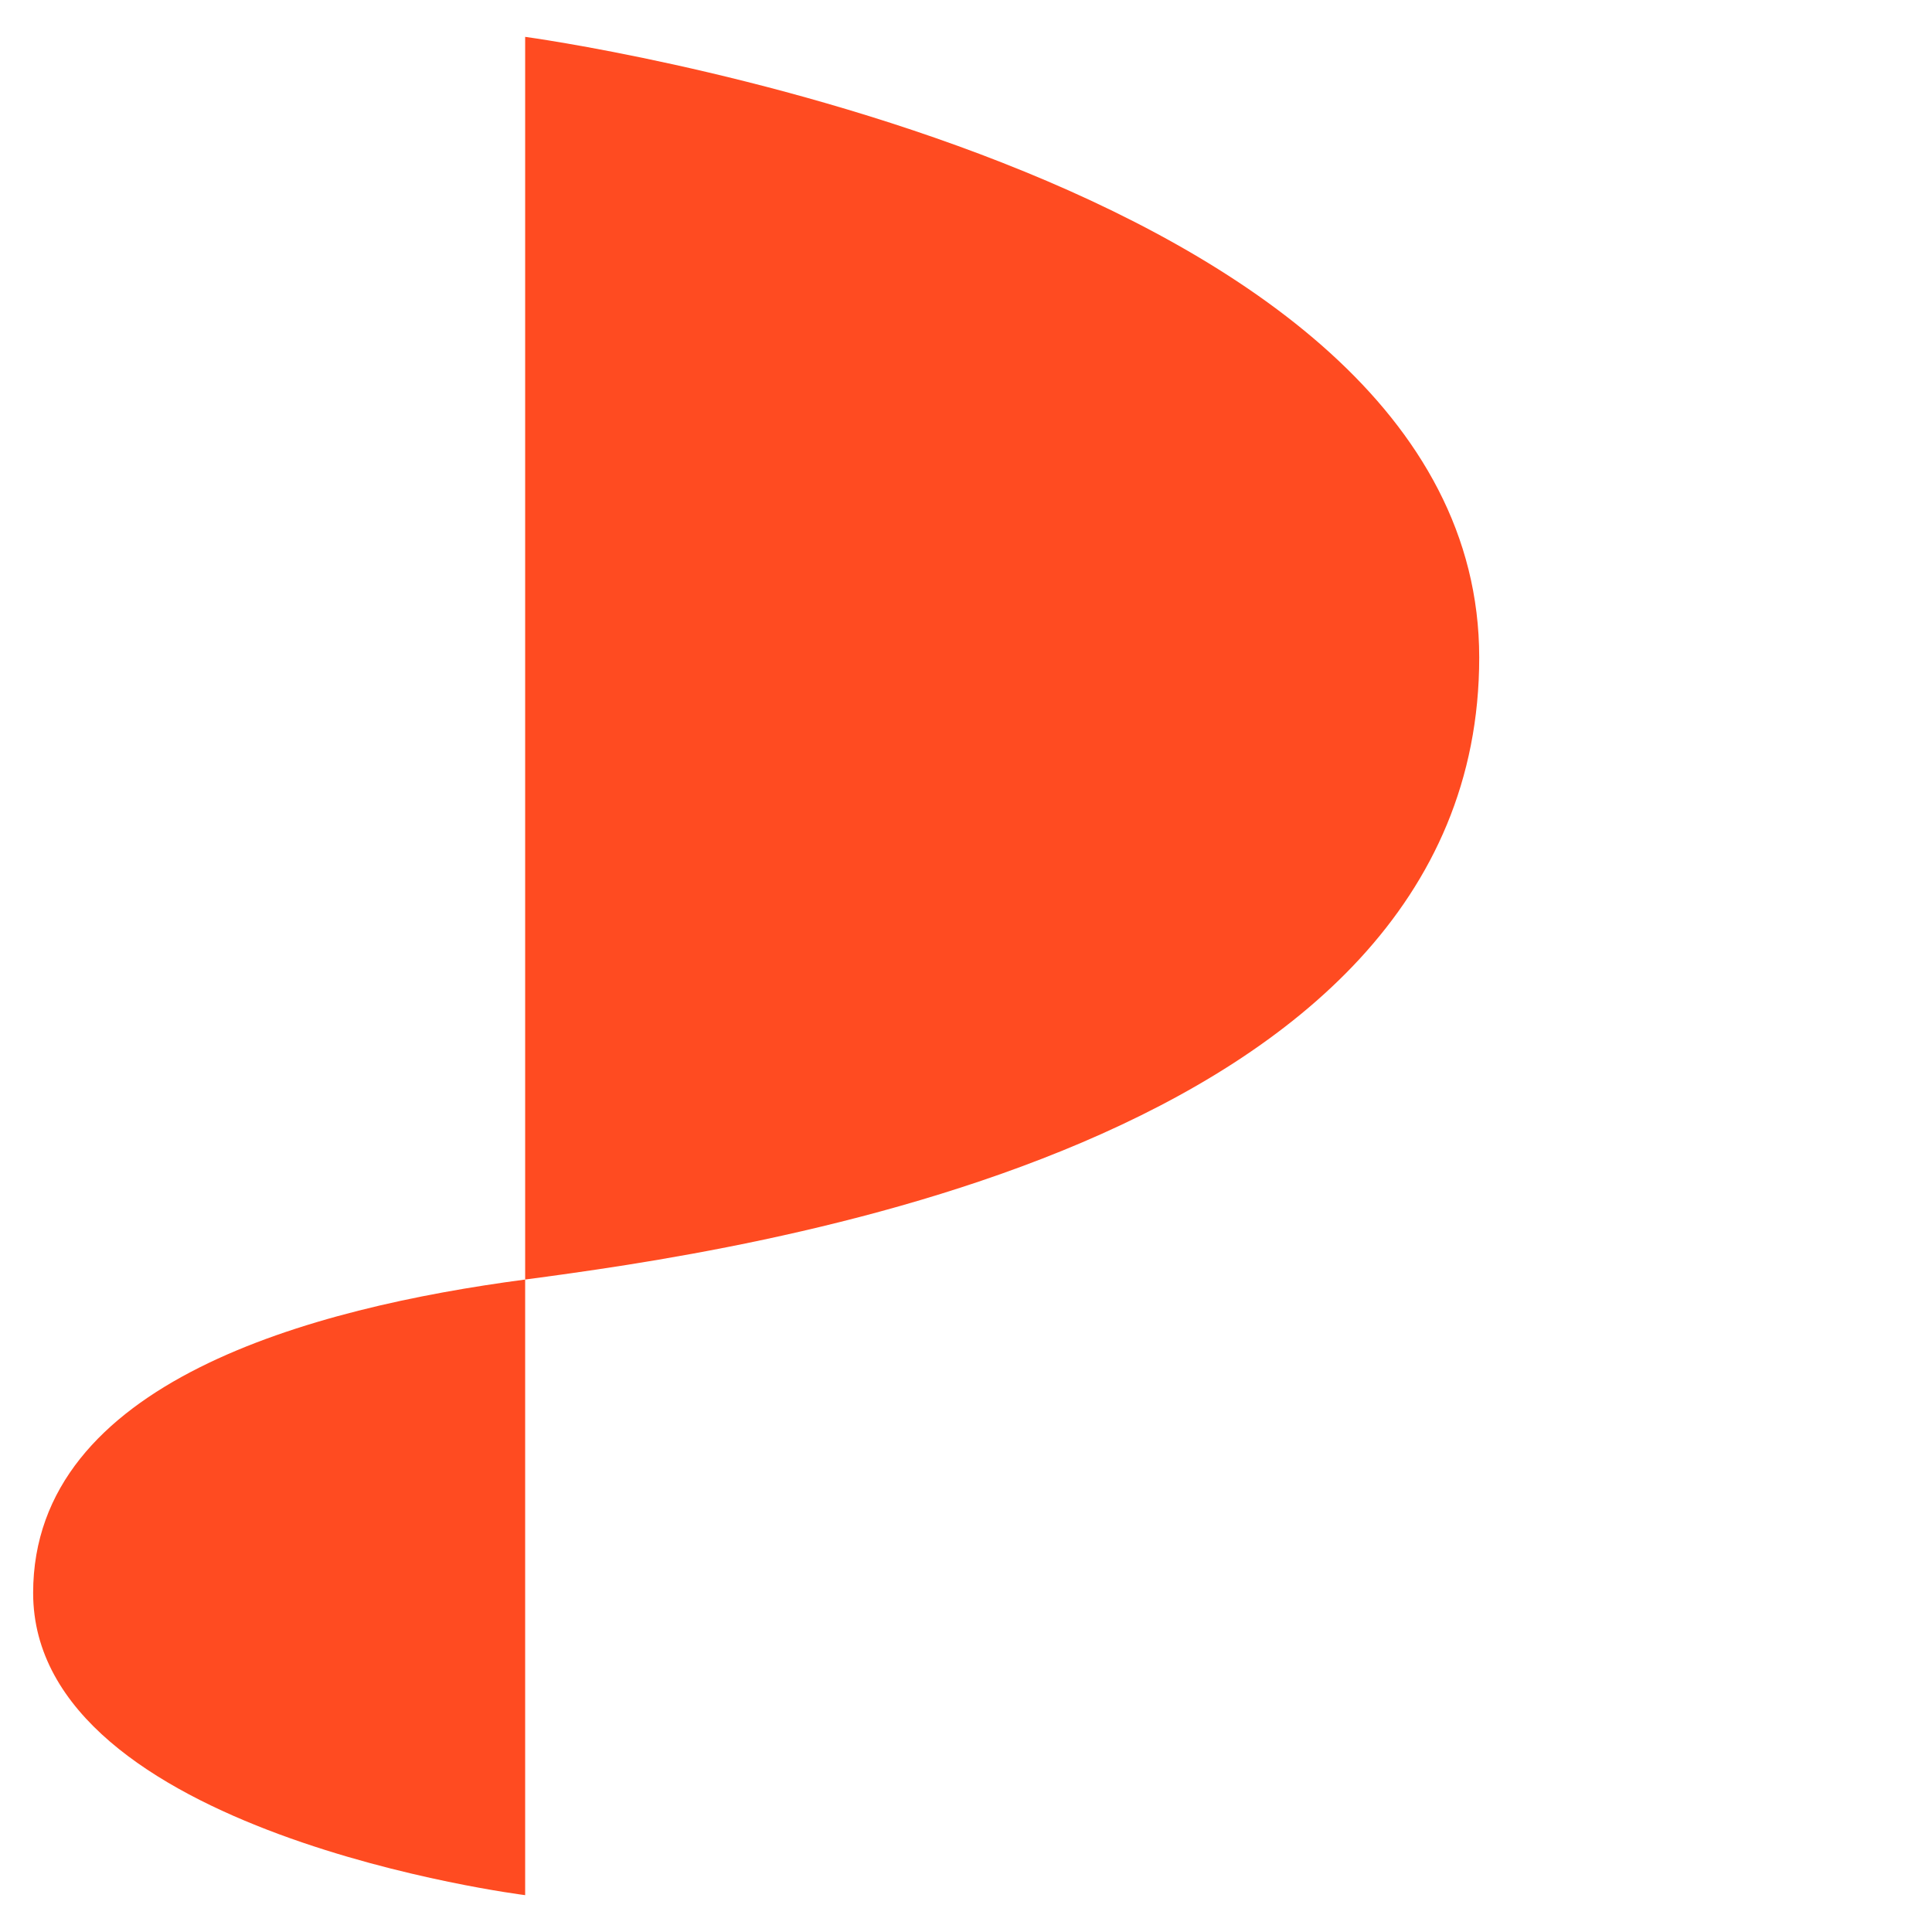 <svg xmlns="http://www.w3.org/2000/svg" width="39" height="39" viewBox="0 0 39 39" fill="none"><path d="M10.601 25.829C6.308 26.398 0.669 27.887 0.669 32.156C0.669 37.012 10.601 38.256 10.601 38.256V25.829Z" fill="#FF4B21"></path><path d="M10.601 0.744C10.601 0.744 29.86 3.339 29.86 13.273C29.86 23.211 14.894 25.256 10.601 25.829V0.744Z" fill="#FF4B21"></path>></svg>